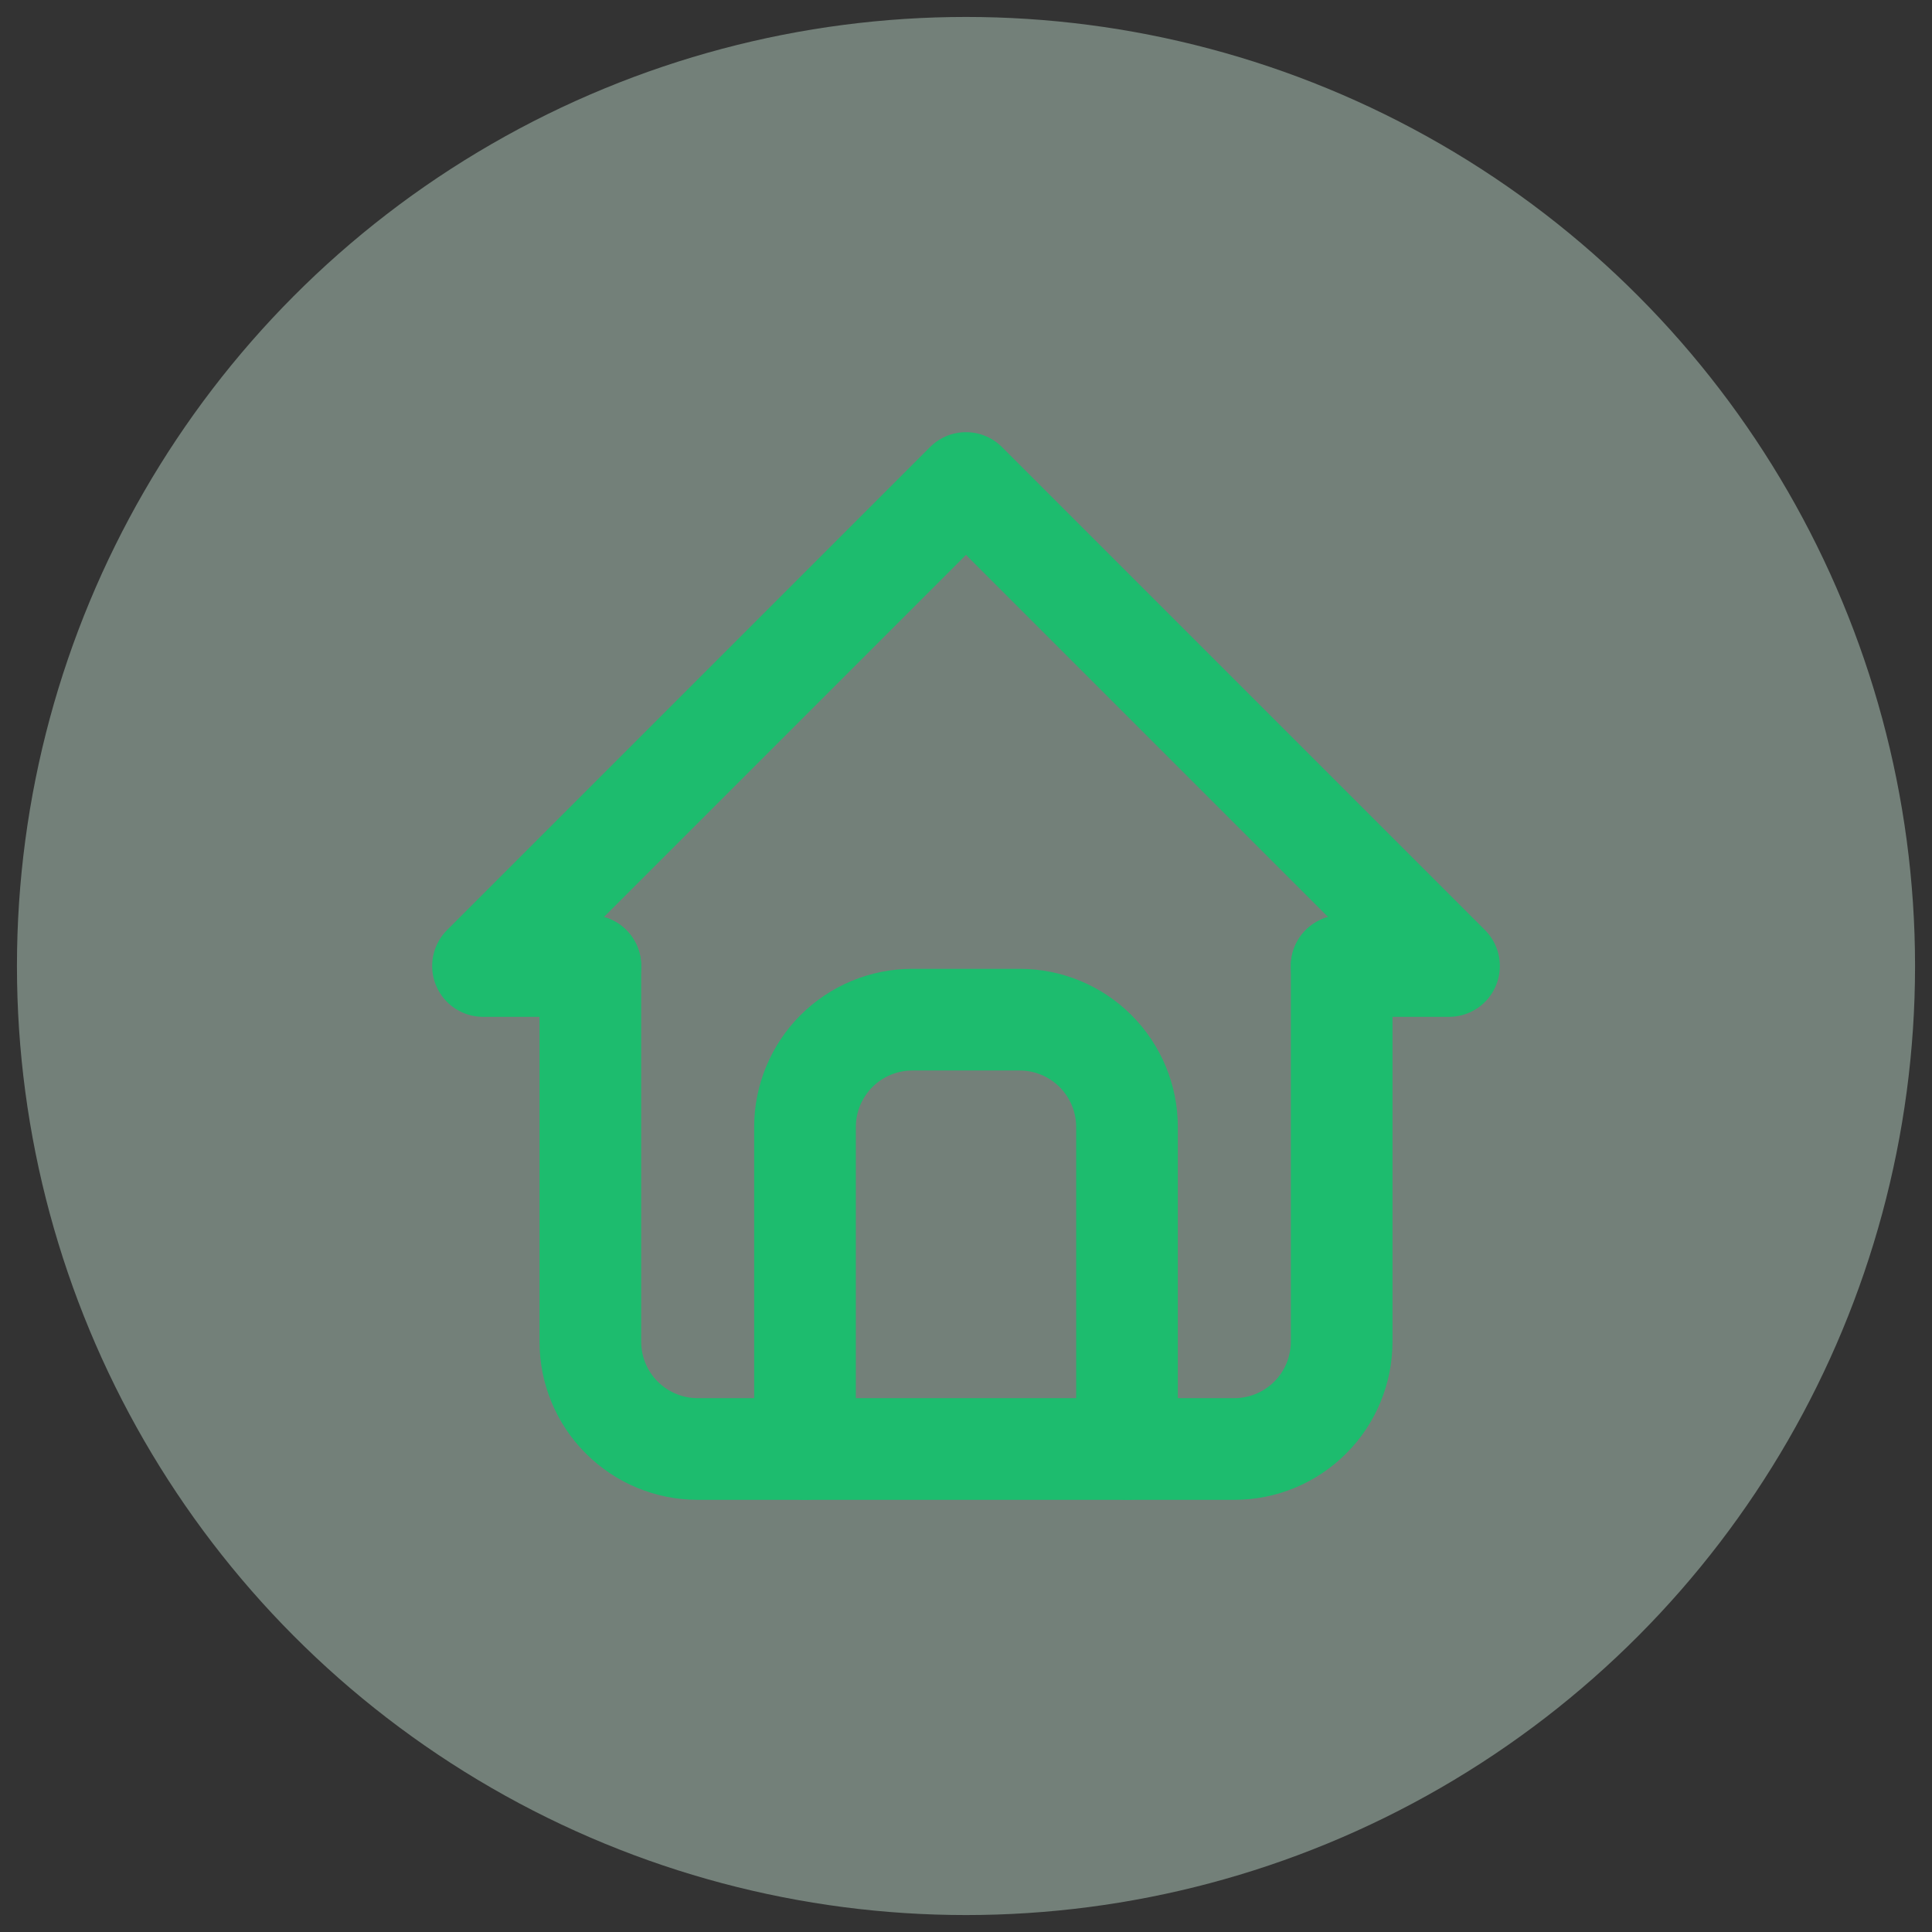<svg width="57" height="57" viewBox="0 0 57 57" fill="none" xmlns="http://www.w3.org/2000/svg">
<rect x="0" y="0" width="57" height="57" fill="#333333" stroke="none"/>
<circle cx="28.5" cy="28.5" r="28" fill="#D2F2E2" fill-opacity="0.4"/>
<path d="M17.417 28.5H14.25L28.5 14.25L42.75 28.5H39.583" stroke="#1DBC6E" stroke-width="3" stroke-linecap="round" stroke-linejoin="round"/>
<path d="M17.417 28.5V39.583C17.417 40.423 17.75 41.229 18.344 41.822C18.938 42.416 19.743 42.75 20.583 42.75H36.417C37.257 42.75 38.062 42.416 38.656 41.822C39.25 41.229 39.583 40.423 39.583 39.583V28.5" stroke="#1DBC6E" stroke-width="3" stroke-linecap="round" stroke-linejoin="round"/>
<path d="M23.75 42.75V33.25C23.75 32.41 24.084 31.605 24.677 31.011C25.271 30.417 26.077 30.083 26.917 30.083H30.083C30.923 30.083 31.729 30.417 32.322 31.011C32.916 31.605 33.25 32.41 33.25 33.25V42.75" stroke="#1DBC6E" stroke-width="3" stroke-linecap="round" stroke-linejoin="round"/>
</svg>
